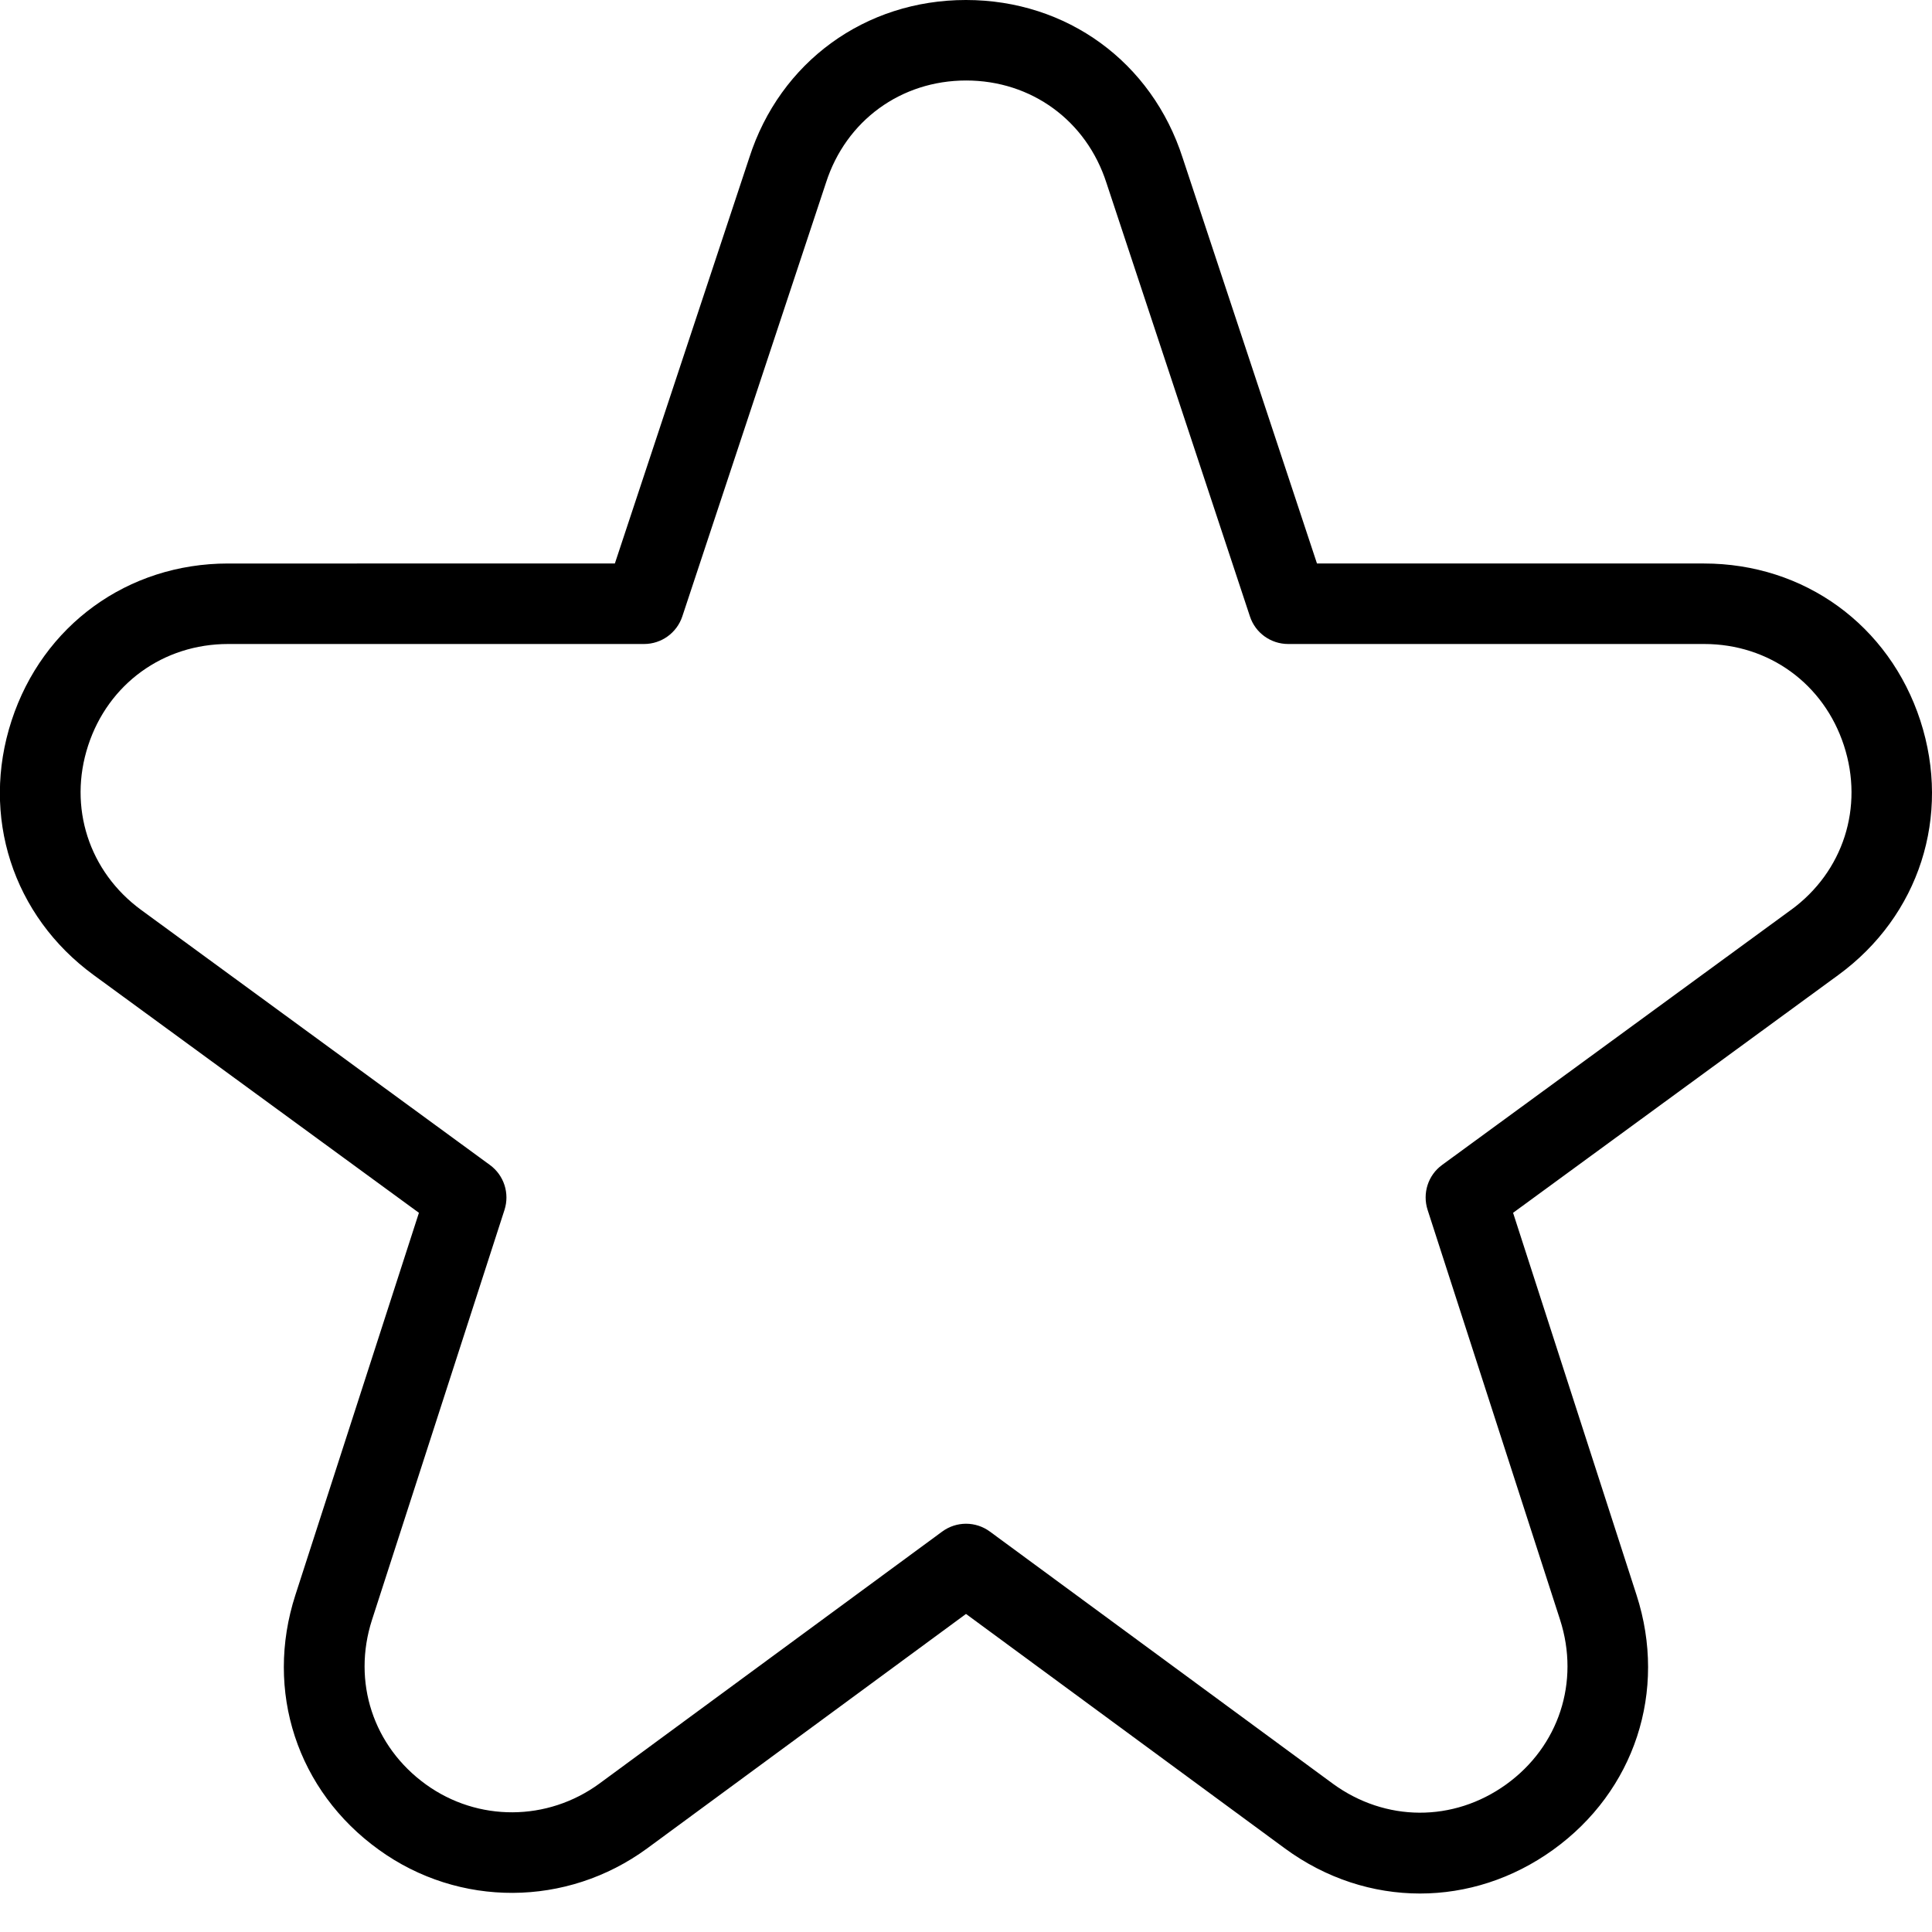 <?xml version="1.0" encoding="UTF-8"?> <svg xmlns="http://www.w3.org/2000/svg" id="Layer_1" data-name="Layer 1" viewBox="0 0 24 24"><path d="M23.855,8.951c-.387-1.185-1.441-1.951-2.688-1.951h-4.807l-1.668-5.037c-.383-1.193-1.44-1.963-2.693-1.963s-2.31,.771-2.691,1.959l-1.67,5.041H2.833c-1.246,0-2.302,.766-2.689,1.951-.387,1.184,.013,2.425,1.019,3.161l4.041,2.954-1.535,4.749c-.385,1.191,.022,2.433,1.038,3.164,.996,.719,2.333,.713,3.33-.016l3.963-2.914,3.963,2.914c.509,.373,1.093,.559,1.677,.559,.575,0,1.15-.181,1.653-.543,1.015-.73,1.422-1.973,1.037-3.164l-1.534-4.749,4.04-2.954c1.006-.735,1.405-1.975,1.019-3.161Zm-1.608,2.353l-4.332,3.167c-.175,.127-.247,.352-.181,.558l1.646,5.093c.248,.771-.015,1.573-.67,2.045-.656,.472-1.501,.467-2.154-.01l-4.259-3.131c-.177-.13-.416-.13-.593,0l-4.259,3.131c-.645,.471-1.509,.475-2.153,.011-.656-.473-.919-1.275-.671-2.045l1.646-5.093c.066-.206-.006-.43-.181-.558L1.754,11.304c-.65-.476-.909-1.278-.659-2.043,.25-.766,.933-1.261,1.739-1.261h5.167c.215,0,.407-.138,.475-.343l1.785-5.388c.248-.771,.931-1.269,1.741-1.269s1.494,.498,1.743,1.273l1.782,5.384c.067,.205,.259,.343,.475,.343h5.168c.805,0,1.486,.495,1.736,1.261s-.008,1.568-.657,2.042Z"></path></svg> 